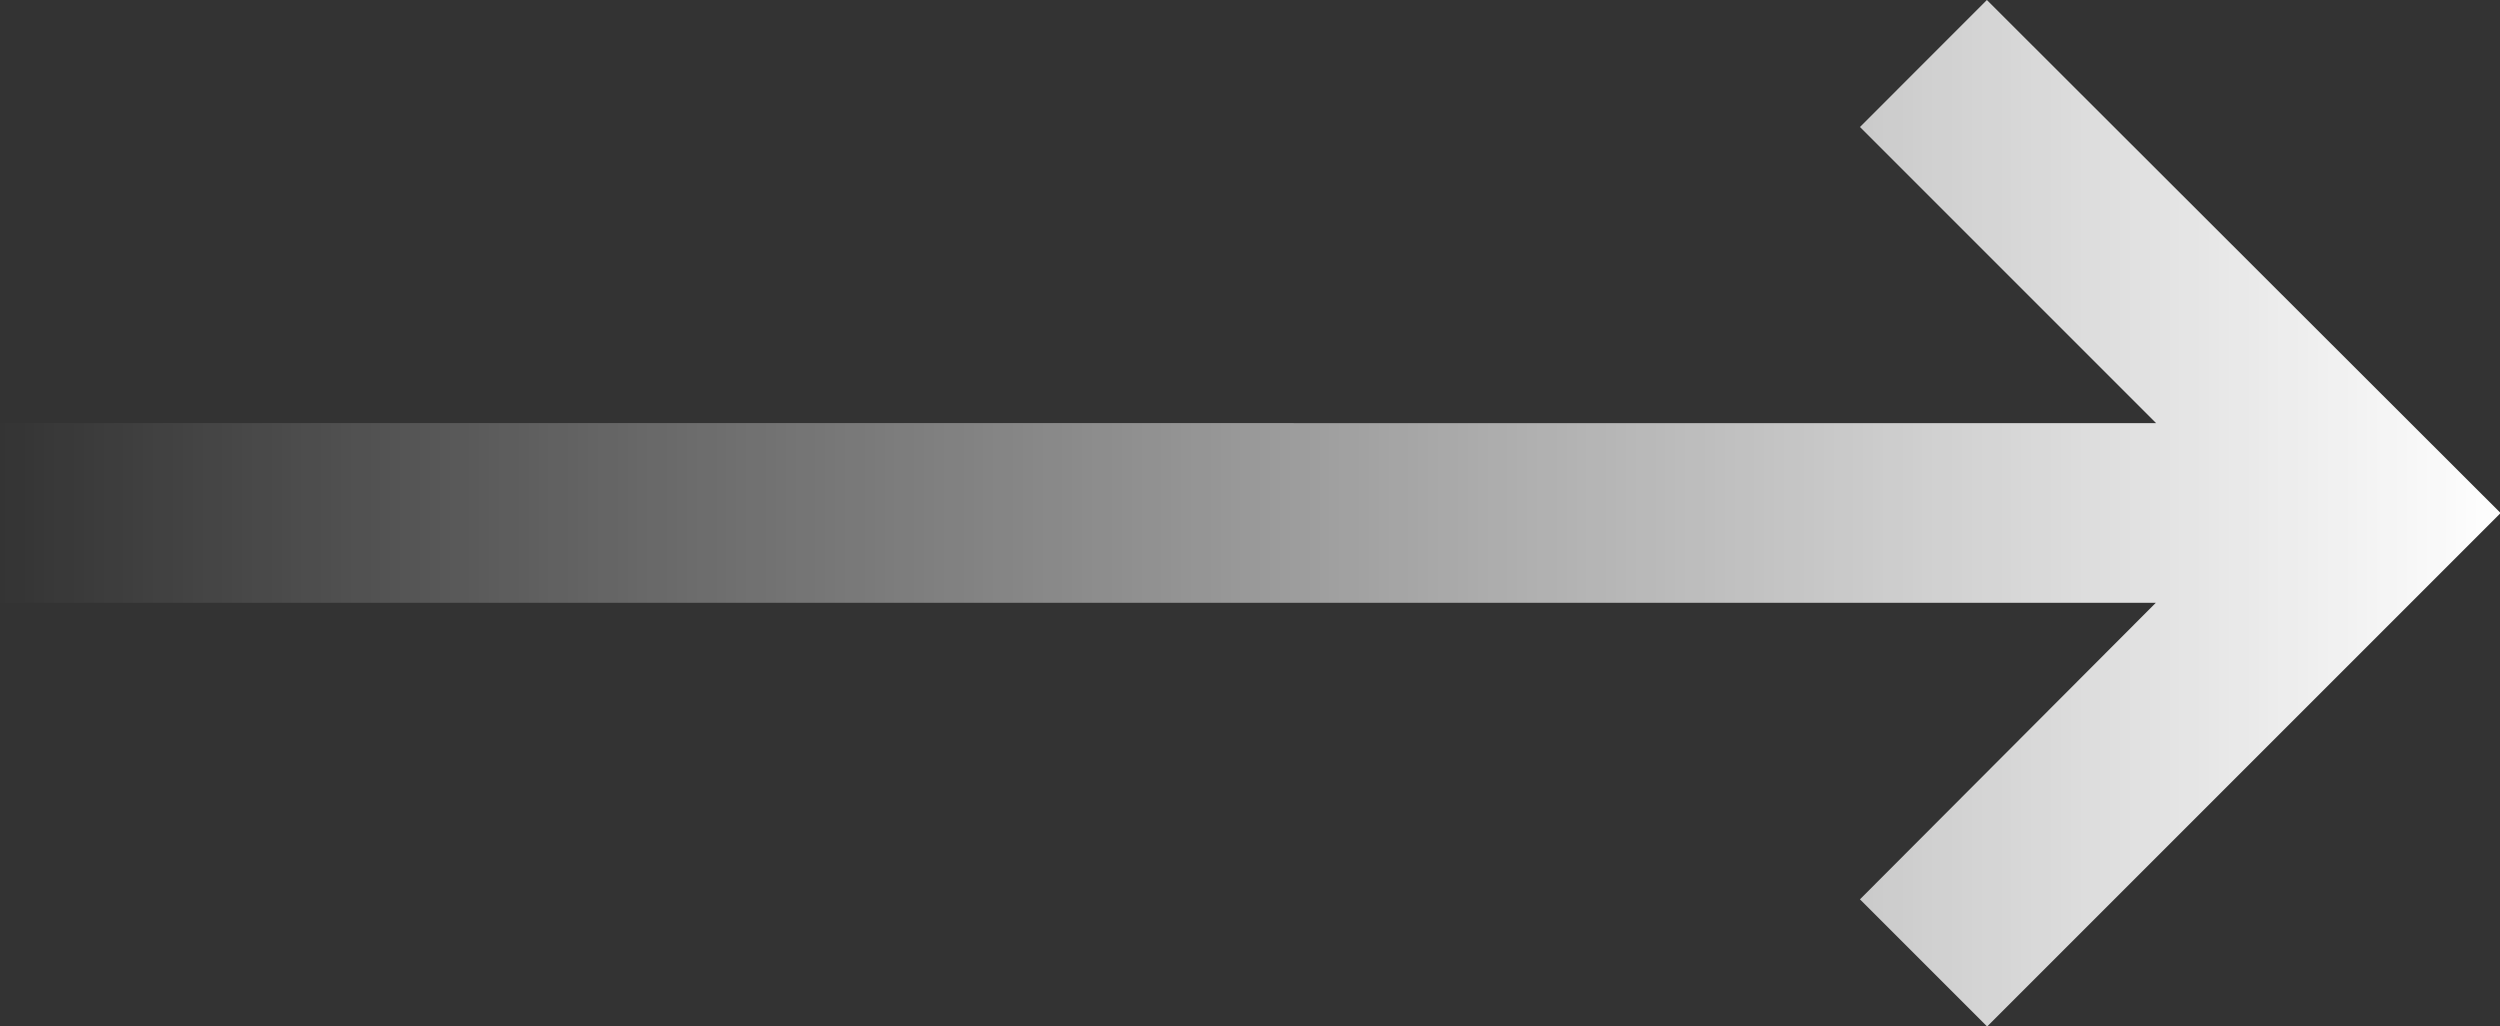 <svg xmlns="http://www.w3.org/2000/svg" xmlns:xlink="http://www.w3.org/1999/xlink" width="29.213" height="11.994" viewBox="0 0 29.213 11.994"><rect x="0" y="0" width="29.213" height="11.994" fill="#333333" stroke="none"/><defs><linearGradient id="a" x1="1" y1="0.5" x2="0" y2="0.5" gradientUnits="objectBoundingBox"><stop offset="0" stop-color="#fff"/><stop offset="1" stop-color="#fff" stop-opacity="0"/></linearGradient></defs><path d="M35.783,8.216,34.3,9.7l3.46,3.46H12.566v2.1H37.757L34.3,18.725l1.486,1.486,6-6Z" transform="translate(-12.566 -8.216)" fill="url(#a)"/></svg>